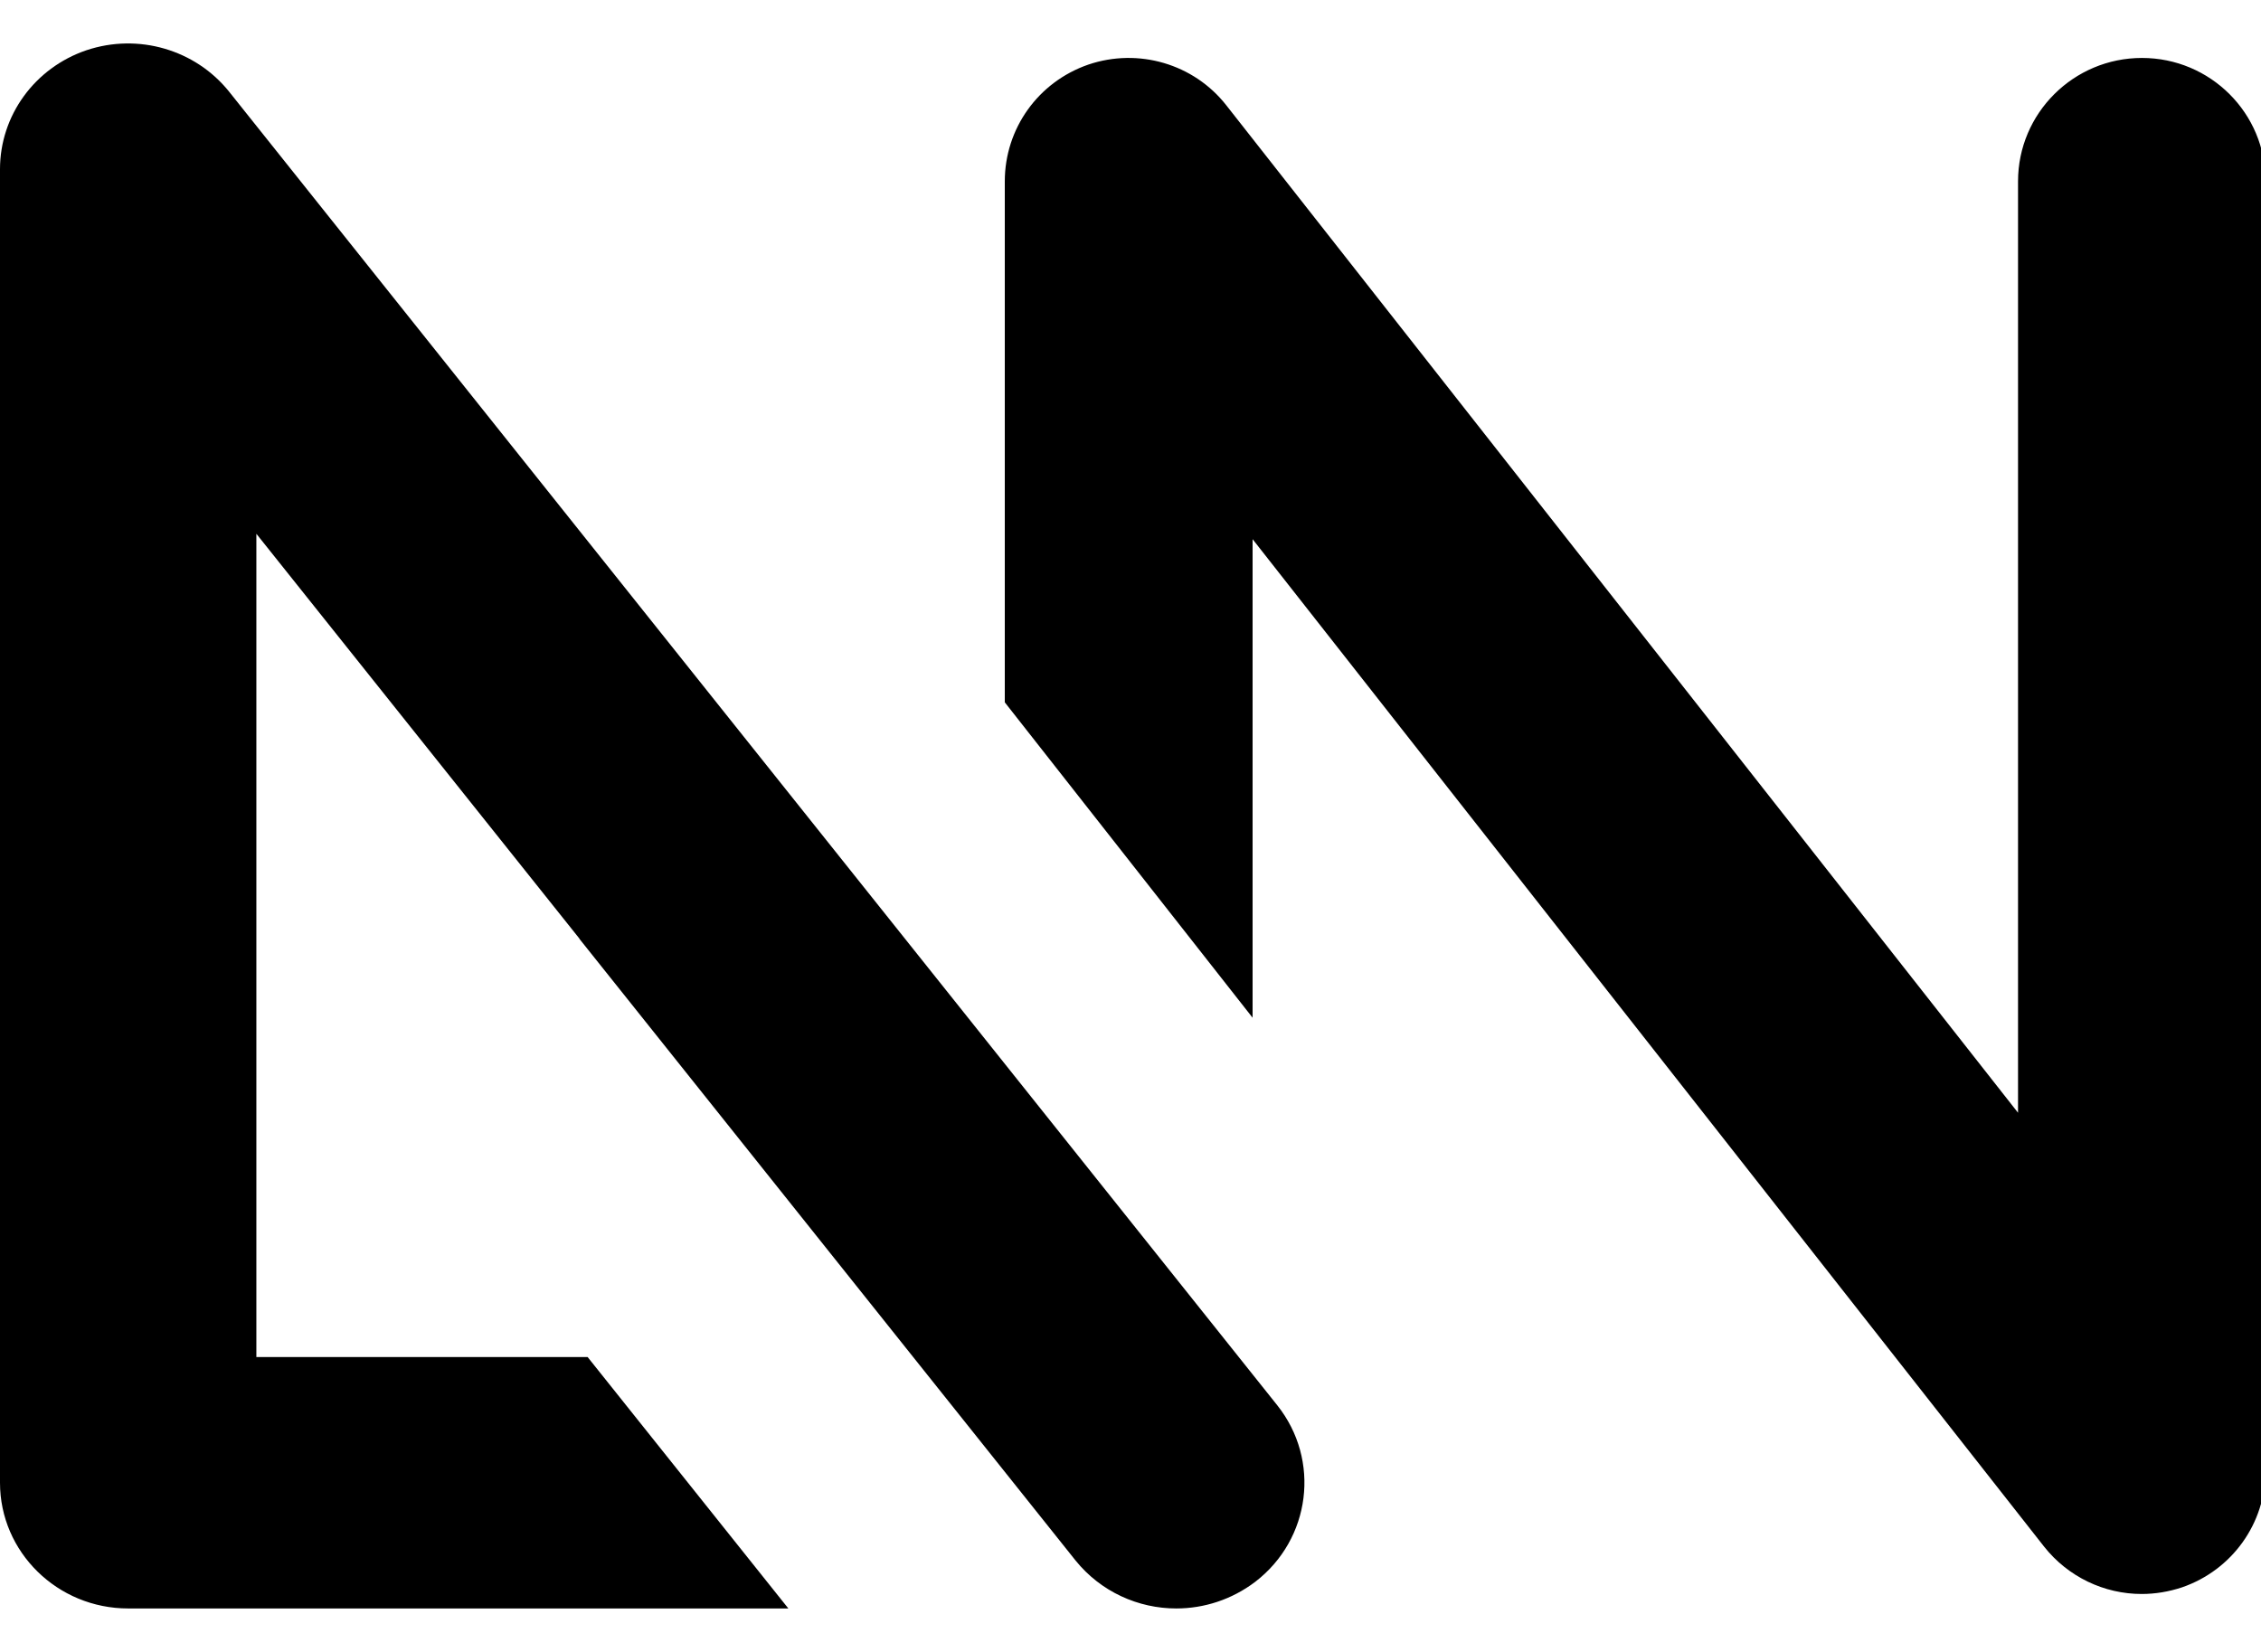 <svg width="52" height="38" viewBox="0 0 52 38" fill="none" xmlns="http://www.w3.org/2000/svg">
<g clip-path="url(#clip0)">
<path d="M49.262 1.333C47.689 1.333 46.412 2.605 46.412 4.172V25.597L28.204 2.423C27.457 1.469 26.181 1.095 25.03 1.486C23.878 1.884 23.109 2.957 23.109 4.172V16.156L28.808 23.411V12.403L47.011 35.577C47.563 36.275 48.395 36.667 49.256 36.667C49.564 36.667 49.877 36.616 50.185 36.514C51.336 36.116 52.105 35.043 52.105 33.828V4.172C52.111 2.605 50.835 1.333 49.262 1.333Z" fill="black"/>
<path d="M13.514 31.216H5.896V12.279L13.326 21.591C13.326 21.591 13.326 21.591 13.326 21.597L24.735 35.895C25.319 36.618 26.18 37 27.052 37C27.689 37 28.326 36.798 28.869 36.387C30.148 35.404 30.378 33.587 29.376 32.327L5.271 2.111C4.493 1.139 3.178 0.757 1.987 1.156C0.796 1.561 0 2.66 0 3.892V34.108C0 35.704 1.321 37 2.948 37H18.131L13.514 31.216Z" fill="black"/>
</g>
<defs>
<clipPath id="clip0">
<rect width="52" height="38" fill="white"/>
</clipPath>
</defs>
</svg>
